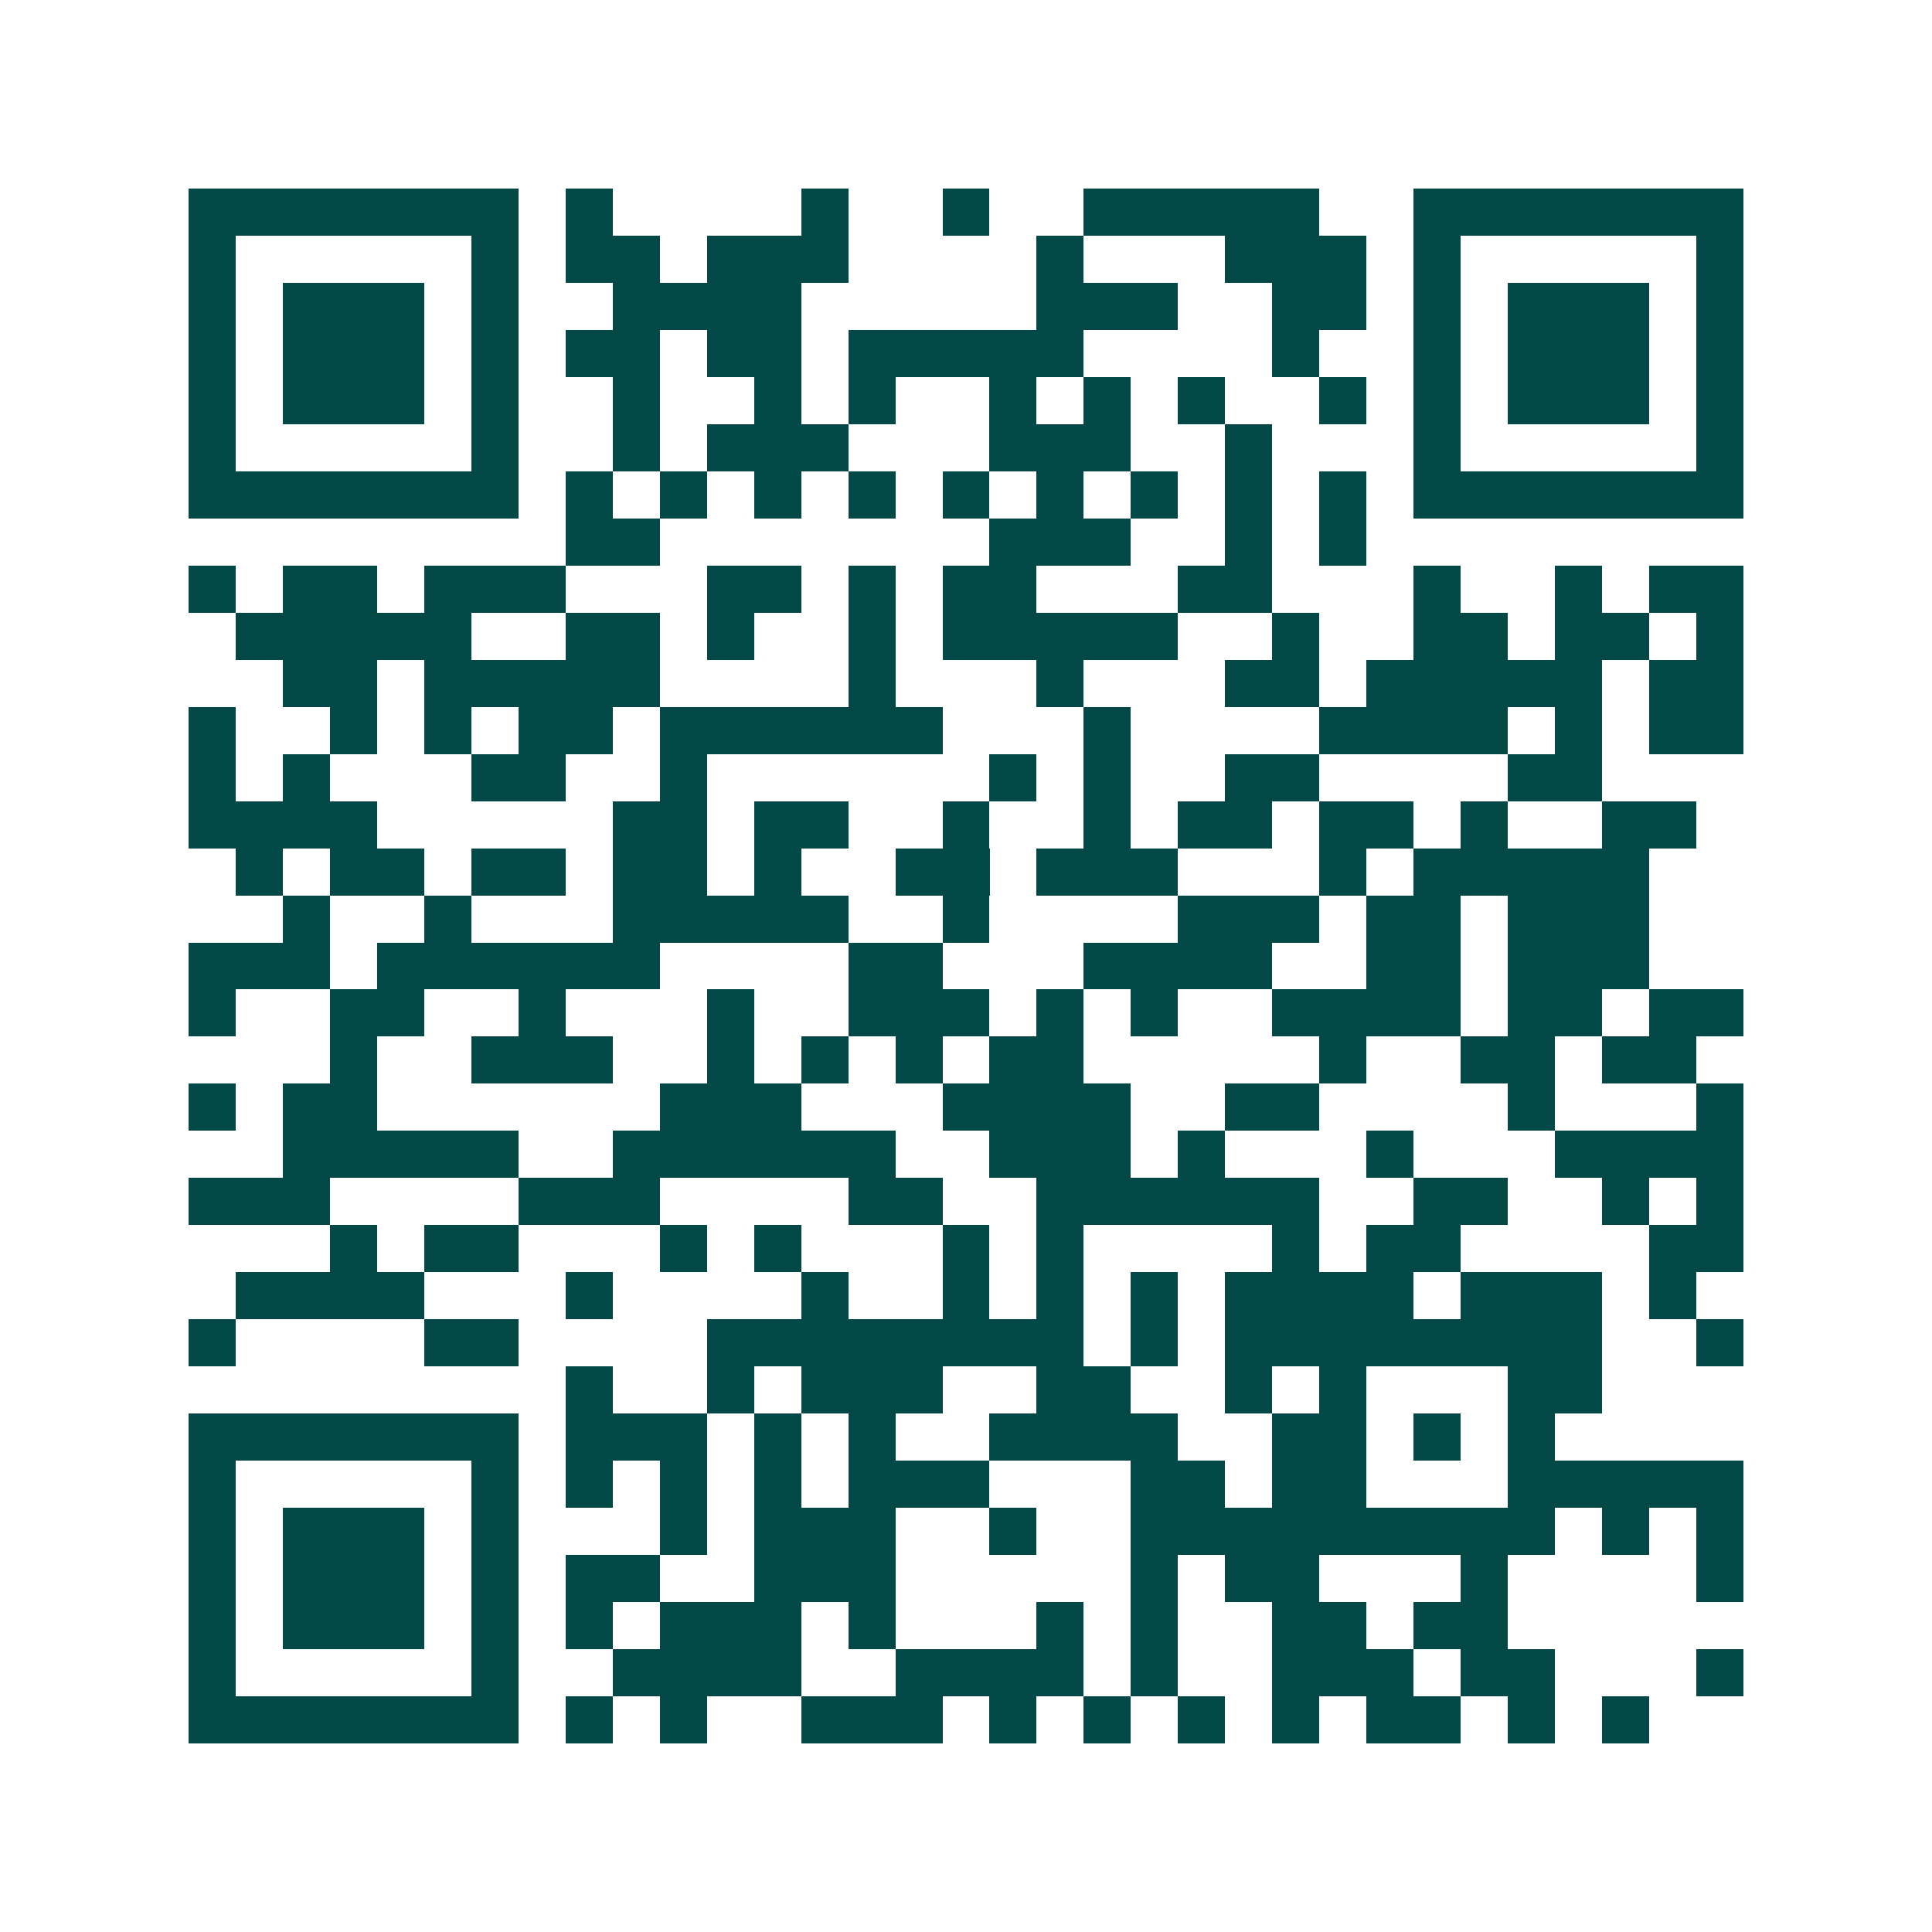 <svg xmlns="http://www.w3.org/2000/svg" width="200" height="200" viewBox="0 0 41 41" shape-rendering="crispEdges"><path fill="#ffffff" d="M0 0h41v41H0z"/><path stroke="#014847" d="M4 4.5h7m1 0h1m4 0h1m2 0h1m2 0h5m2 0h7M4 5.5h1m5 0h1m1 0h2m1 0h3m4 0h1m3 0h3m1 0h1m5 0h1M4 6.5h1m1 0h3m1 0h1m2 0h4m5 0h3m2 0h2m1 0h1m1 0h3m1 0h1M4 7.5h1m1 0h3m1 0h1m1 0h2m1 0h2m1 0h5m4 0h1m2 0h1m1 0h3m1 0h1M4 8.5h1m1 0h3m1 0h1m2 0h1m2 0h1m1 0h1m2 0h1m1 0h1m1 0h1m2 0h1m1 0h1m1 0h3m1 0h1M4 9.5h1m5 0h1m2 0h1m1 0h3m3 0h3m2 0h1m3 0h1m5 0h1M4 10.5h7m1 0h1m1 0h1m1 0h1m1 0h1m1 0h1m1 0h1m1 0h1m1 0h1m1 0h1m1 0h7M12 11.5h2m7 0h3m2 0h1m1 0h1M4 12.5h1m1 0h2m1 0h3m3 0h2m1 0h1m1 0h2m3 0h2m3 0h1m2 0h1m1 0h2M5 13.5h5m2 0h2m1 0h1m2 0h1m1 0h5m2 0h1m2 0h2m1 0h2m1 0h1M6 14.5h2m1 0h5m4 0h1m3 0h1m3 0h2m1 0h5m1 0h2M4 15.5h1m2 0h1m1 0h1m1 0h2m1 0h6m3 0h1m4 0h4m1 0h1m1 0h2M4 16.5h1m1 0h1m3 0h2m2 0h1m6 0h1m1 0h1m2 0h2m4 0h2M4 17.5h4m5 0h2m1 0h2m2 0h1m2 0h1m1 0h2m1 0h2m1 0h1m2 0h2M5 18.5h1m1 0h2m1 0h2m1 0h2m1 0h1m2 0h2m1 0h3m3 0h1m1 0h5M6 19.5h1m2 0h1m3 0h5m2 0h1m4 0h3m1 0h2m1 0h3M4 20.5h3m1 0h6m4 0h2m3 0h4m2 0h2m1 0h3M4 21.5h1m2 0h2m2 0h1m3 0h1m2 0h3m1 0h1m1 0h1m2 0h4m1 0h2m1 0h2M7 22.5h1m2 0h3m2 0h1m1 0h1m1 0h1m1 0h2m5 0h1m2 0h2m1 0h2M4 23.5h1m1 0h2m6 0h3m3 0h4m2 0h2m4 0h1m3 0h1M6 24.5h5m2 0h6m2 0h3m1 0h1m3 0h1m3 0h4M4 25.5h3m4 0h3m4 0h2m2 0h6m2 0h2m2 0h1m1 0h1M7 26.5h1m1 0h2m3 0h1m1 0h1m3 0h1m1 0h1m4 0h1m1 0h2m4 0h2M5 27.5h4m3 0h1m4 0h1m2 0h1m1 0h1m1 0h1m1 0h4m1 0h3m1 0h1M4 28.5h1m4 0h2m4 0h8m1 0h1m1 0h8m2 0h1M12 29.5h1m2 0h1m1 0h3m2 0h2m2 0h1m1 0h1m3 0h2M4 30.5h7m1 0h3m1 0h1m1 0h1m2 0h4m2 0h2m1 0h1m1 0h1M4 31.5h1m5 0h1m1 0h1m1 0h1m1 0h1m1 0h3m3 0h2m1 0h2m3 0h5M4 32.5h1m1 0h3m1 0h1m3 0h1m1 0h3m2 0h1m2 0h9m1 0h1m1 0h1M4 33.5h1m1 0h3m1 0h1m1 0h2m2 0h3m5 0h1m1 0h2m3 0h1m4 0h1M4 34.5h1m1 0h3m1 0h1m1 0h1m1 0h3m1 0h1m3 0h1m1 0h1m2 0h2m1 0h2M4 35.5h1m5 0h1m2 0h4m2 0h4m1 0h1m2 0h3m1 0h2m3 0h1M4 36.5h7m1 0h1m1 0h1m2 0h3m1 0h1m1 0h1m1 0h1m1 0h1m1 0h2m1 0h1m1 0h1"/></svg>
